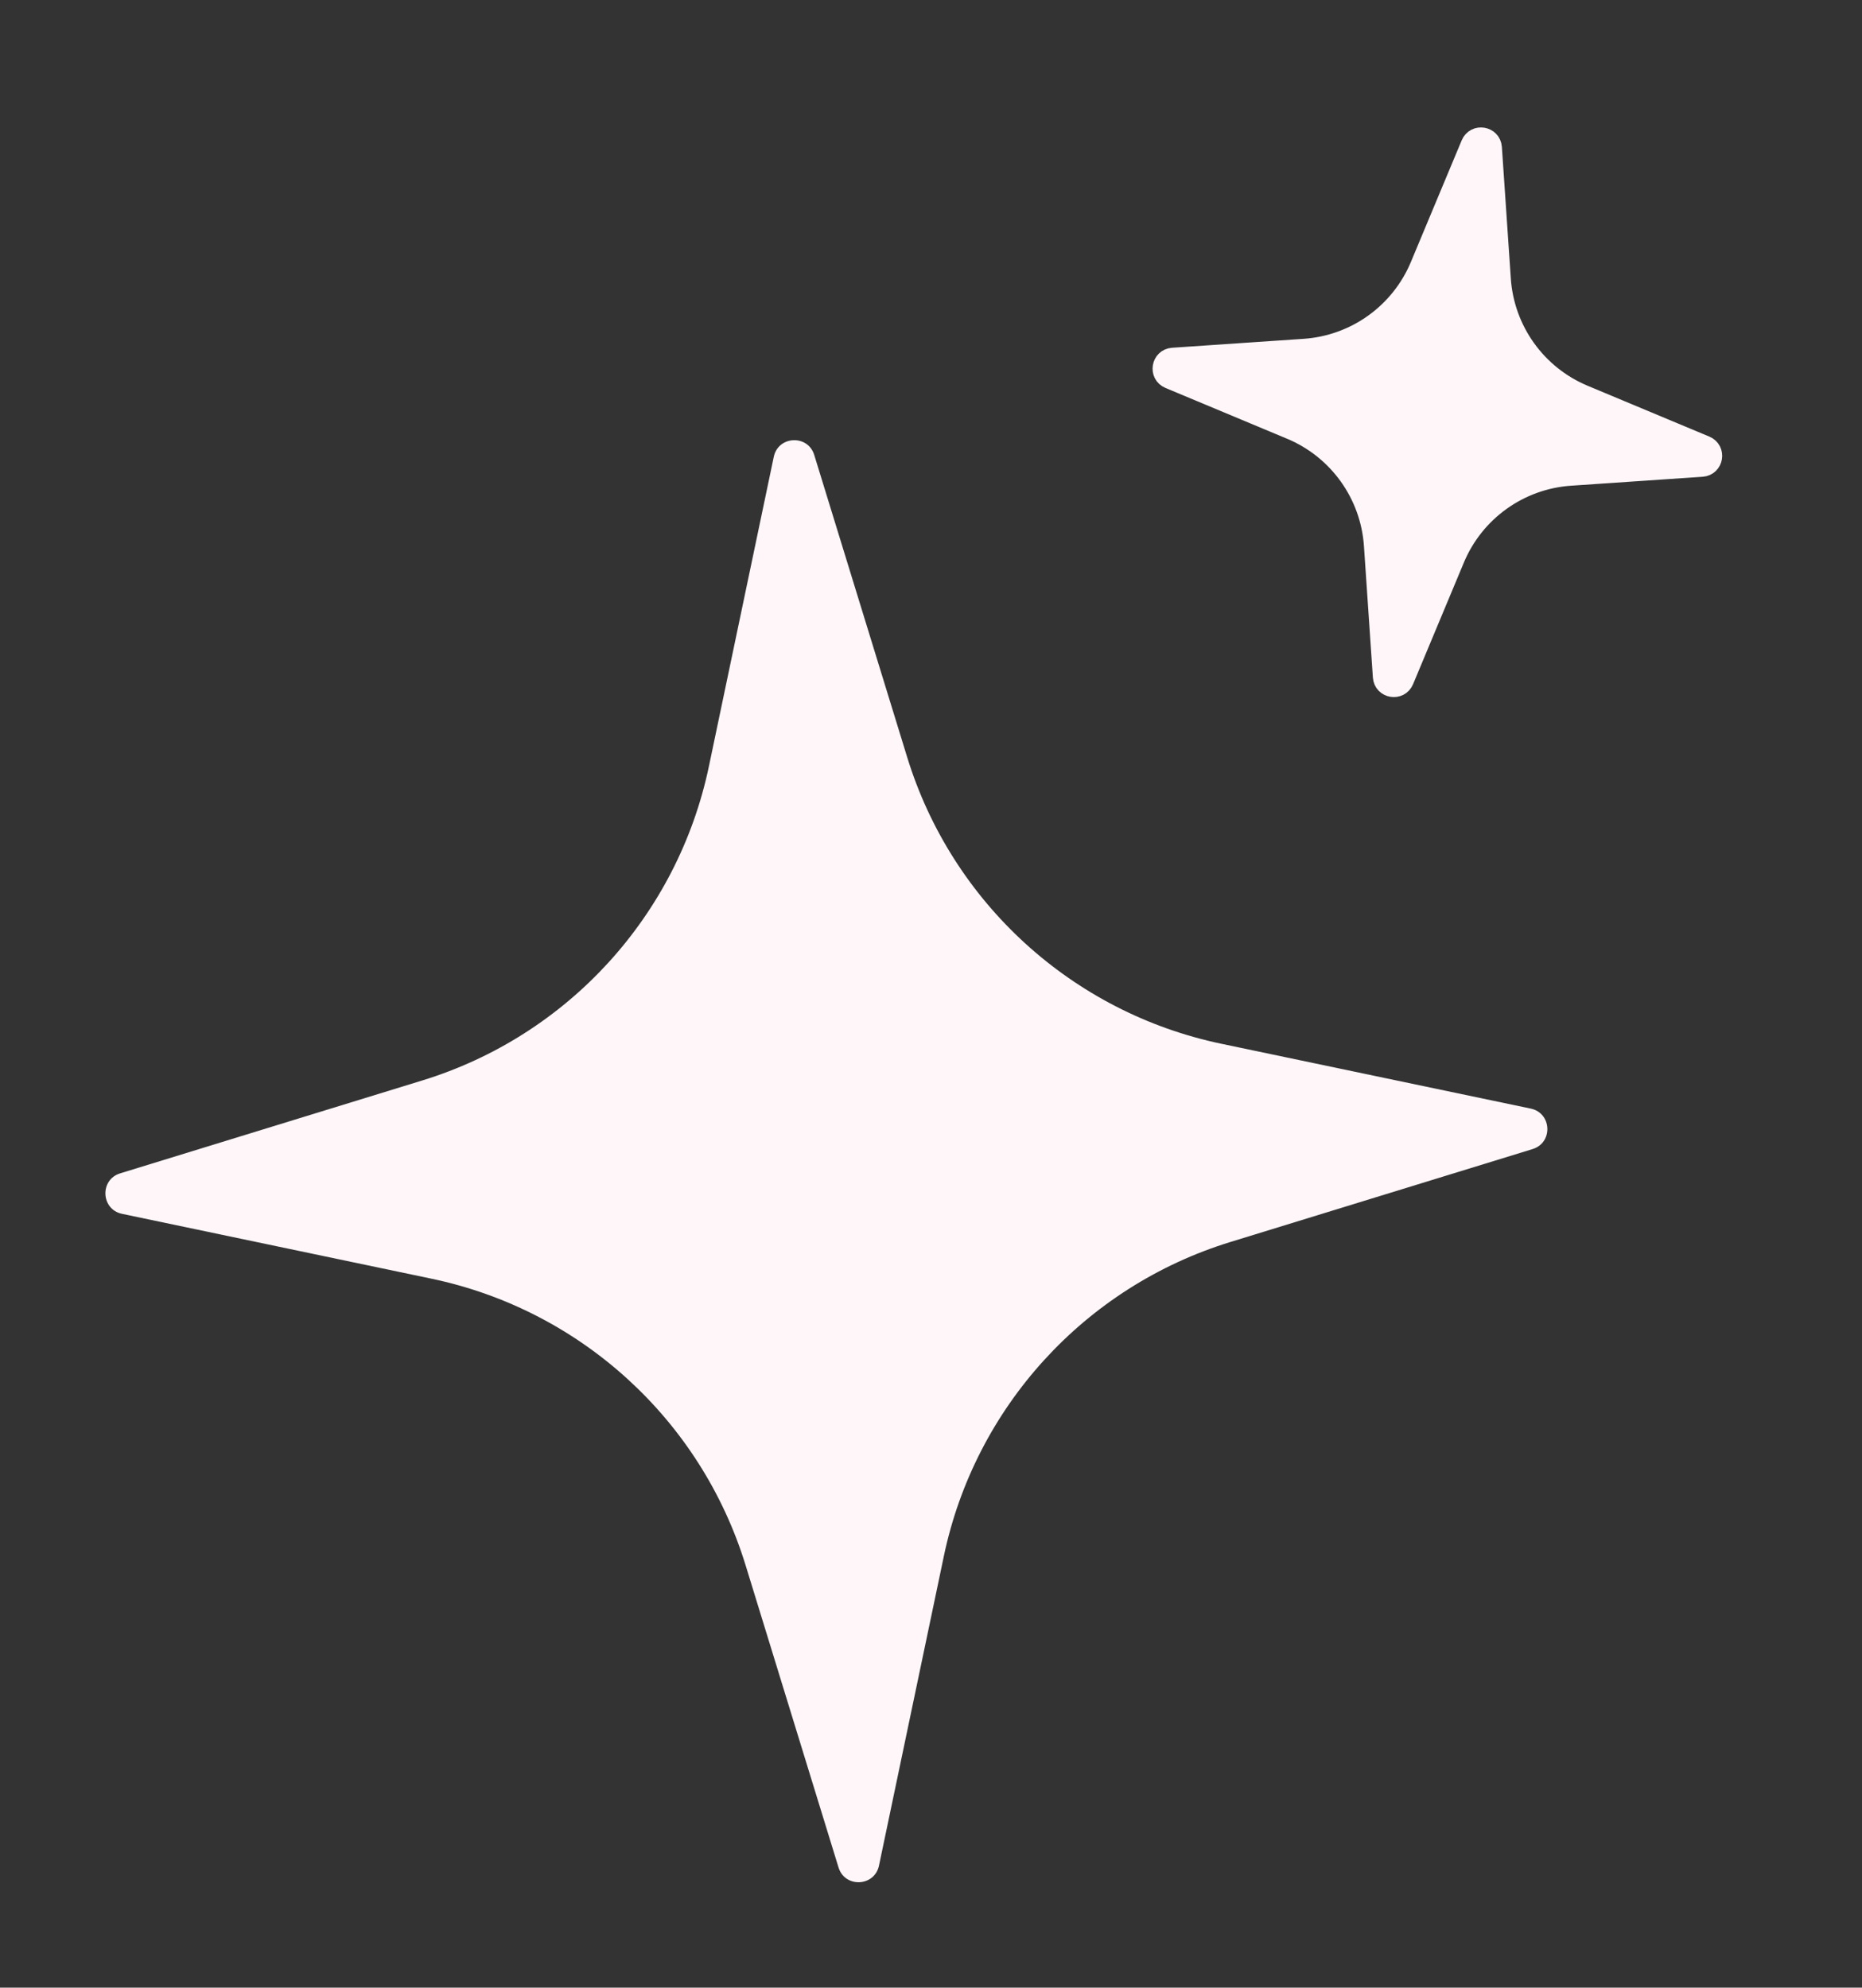 <?xml version="1.0" encoding="UTF-8"?> <svg xmlns="http://www.w3.org/2000/svg" width="89" height="95" viewBox="0 0 89 95" fill="none"><rect x="0" y="0" width="89" height="95" fill="#333333" stroke="none"/><path d="M71.288 7.057L71.715 13.343C71.882 15.8 73.423 17.951 75.696 18.9L81.509 21.328C81.996 21.531 81.877 22.252 81.351 22.288L75.065 22.715C72.608 22.882 70.457 24.423 69.508 26.696L67.08 32.509C66.877 32.996 66.156 32.877 66.12 32.351L65.693 26.065C65.525 23.608 63.984 21.457 61.712 20.508L55.899 18.08C55.412 17.877 55.531 17.156 56.057 17.12L62.343 16.693C64.8 16.526 66.951 14.985 67.9 12.712L70.328 6.899C70.531 6.412 71.252 6.531 71.288 7.057Z" fill="#FFF6FA" stroke="#FFF6FA"></path><path d="M36.985 21.834C37.197 20.823 38.616 20.758 38.919 21.745L43.361 36.189C45.501 43.147 51.251 48.392 58.375 49.886L73.166 52.985C74.177 53.197 74.242 54.616 73.255 54.92L58.81 59.361C51.853 61.501 46.607 67.252 45.114 74.376L42.014 89.166C41.803 90.177 40.384 90.243 40.08 89.255L35.638 74.811C33.499 67.853 27.748 62.608 20.624 61.115L5.833 58.015C4.822 57.803 4.757 56.384 5.744 56.08L20.189 51.639C27.146 49.499 32.392 43.749 33.885 36.624L36.985 21.834Z" fill="#FFF6FA"></path></svg> 